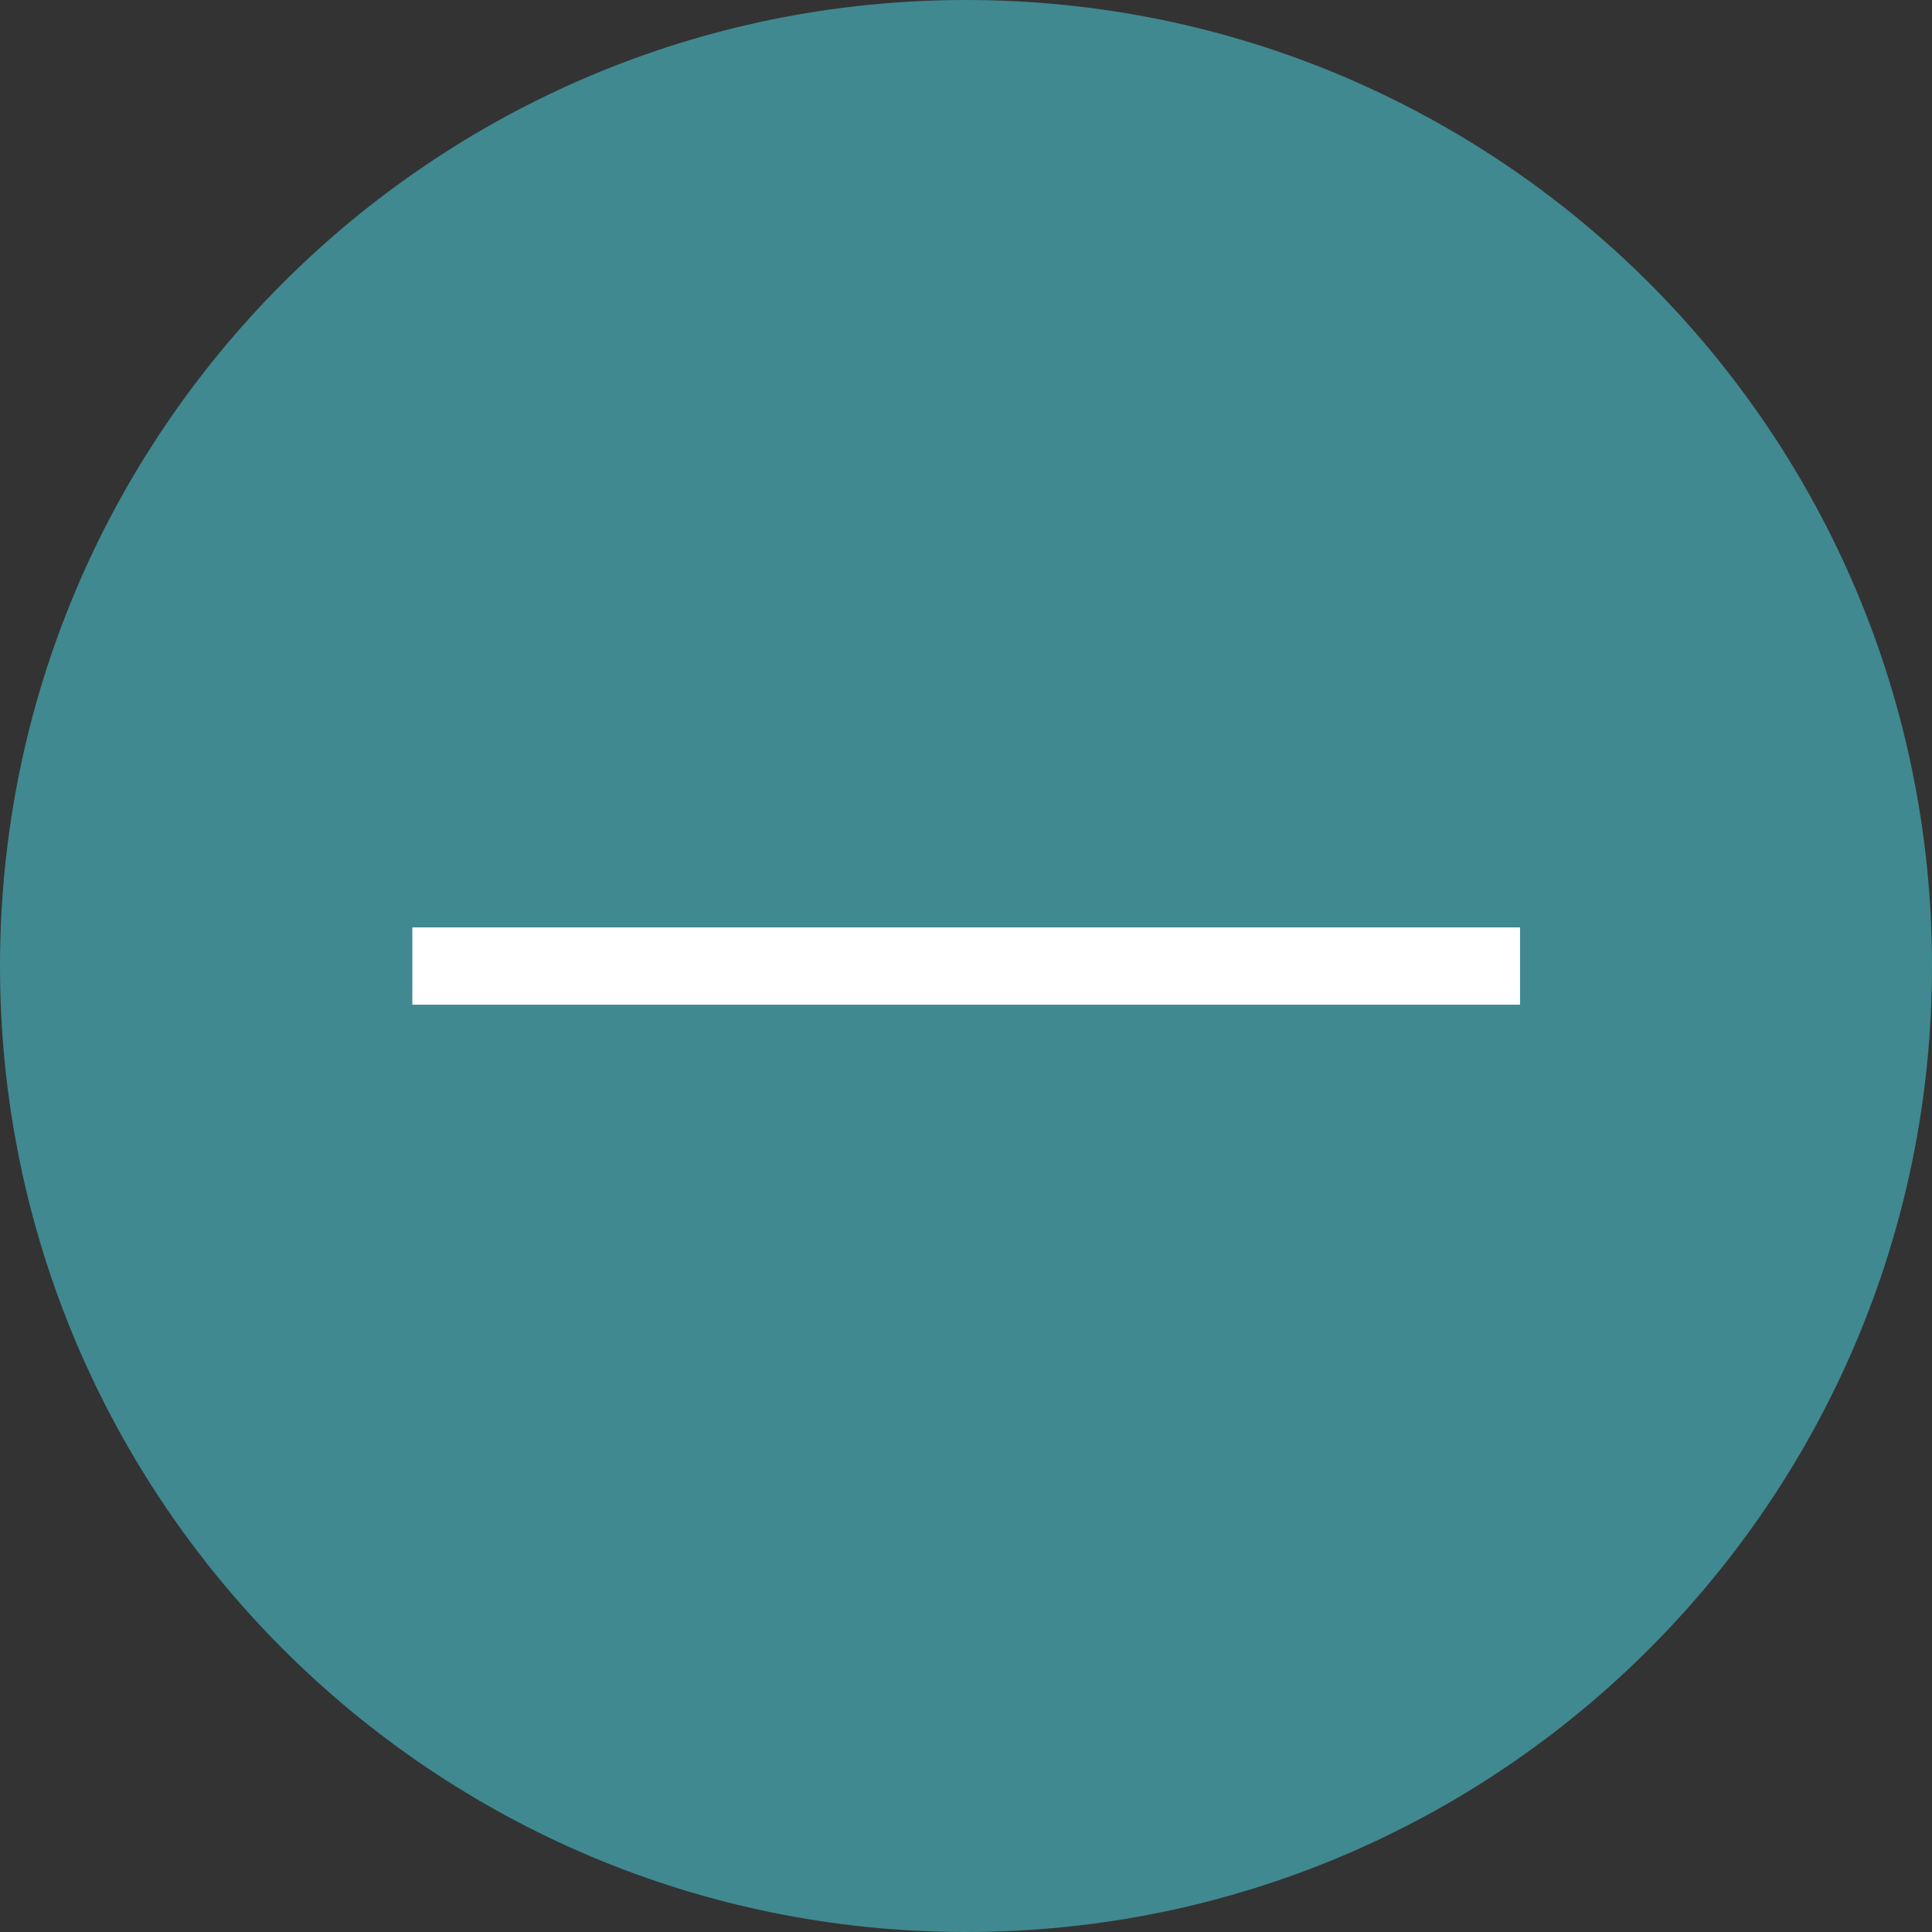 <svg width="44" height="44" viewBox="0 0 44 44" fill="none" xmlns="http://www.w3.org/2000/svg">
<rect x="0" y="0" width="44" height="44" fill="#333333" stroke="none"/>
<g id="101-minus">
<path d="M0 22C0 9.85 9.85 0 22 0C34.15 0 44 9.85 44 22C44 34.15 34.15 44 22 44C9.85 44 0 34.15 0 22Z" fill="#408991"/>
<g id="Group">
<g id="Group_2">
<path id="Vector" d="M34.618 21.121H9.391V22.881H34.618V21.121Z" fill="white"/>
</g>
</g>
</g>
</svg>
